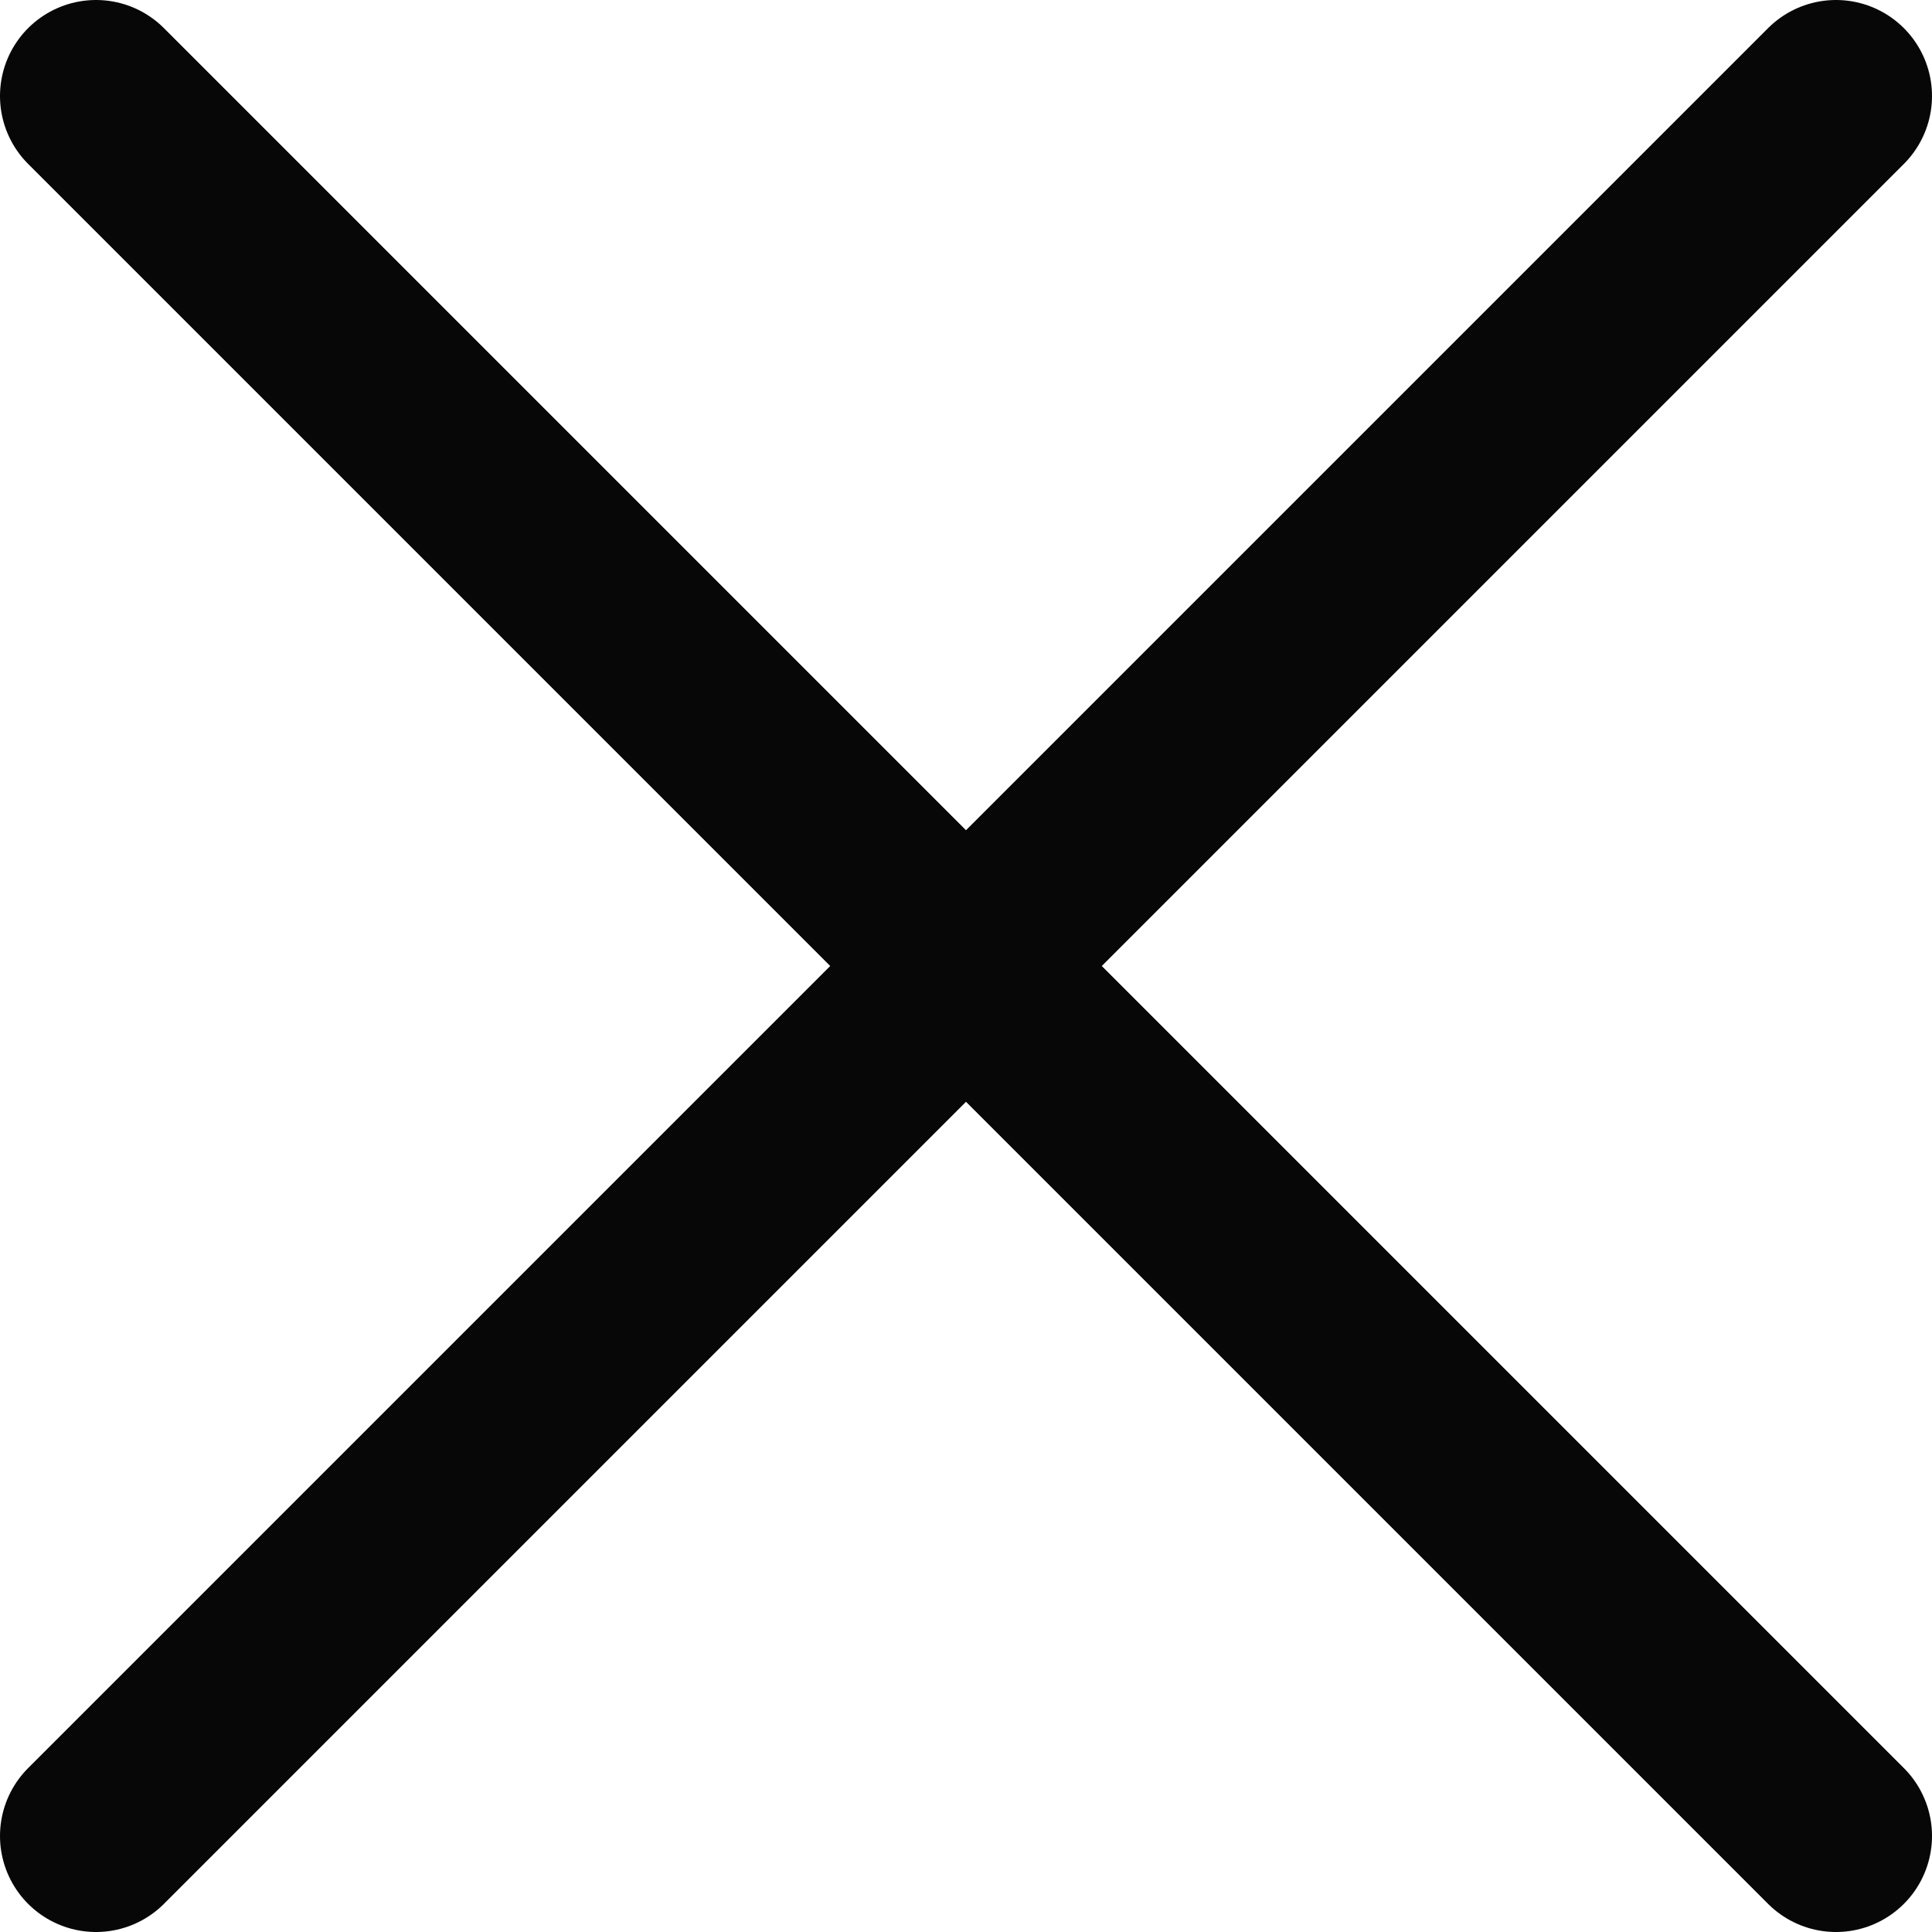 <?xml version="1.0" encoding="UTF-8"?><svg id="Layer_2" xmlns="http://www.w3.org/2000/svg" viewBox="0 0 15.09 15.09"><defs><style>.cls-1{fill:none;stroke:#070707;stroke-linecap:round;stroke-linejoin:round;stroke-width:1.5px;}</style></defs><g id="Layer_1-2"><line class="cls-1" x1=".75" y1=".75" x2="14.34" y2="14.34"/><line class="cls-1" x1="14.34" y1=".75" x2=".75" y2="14.34"/></g></svg>